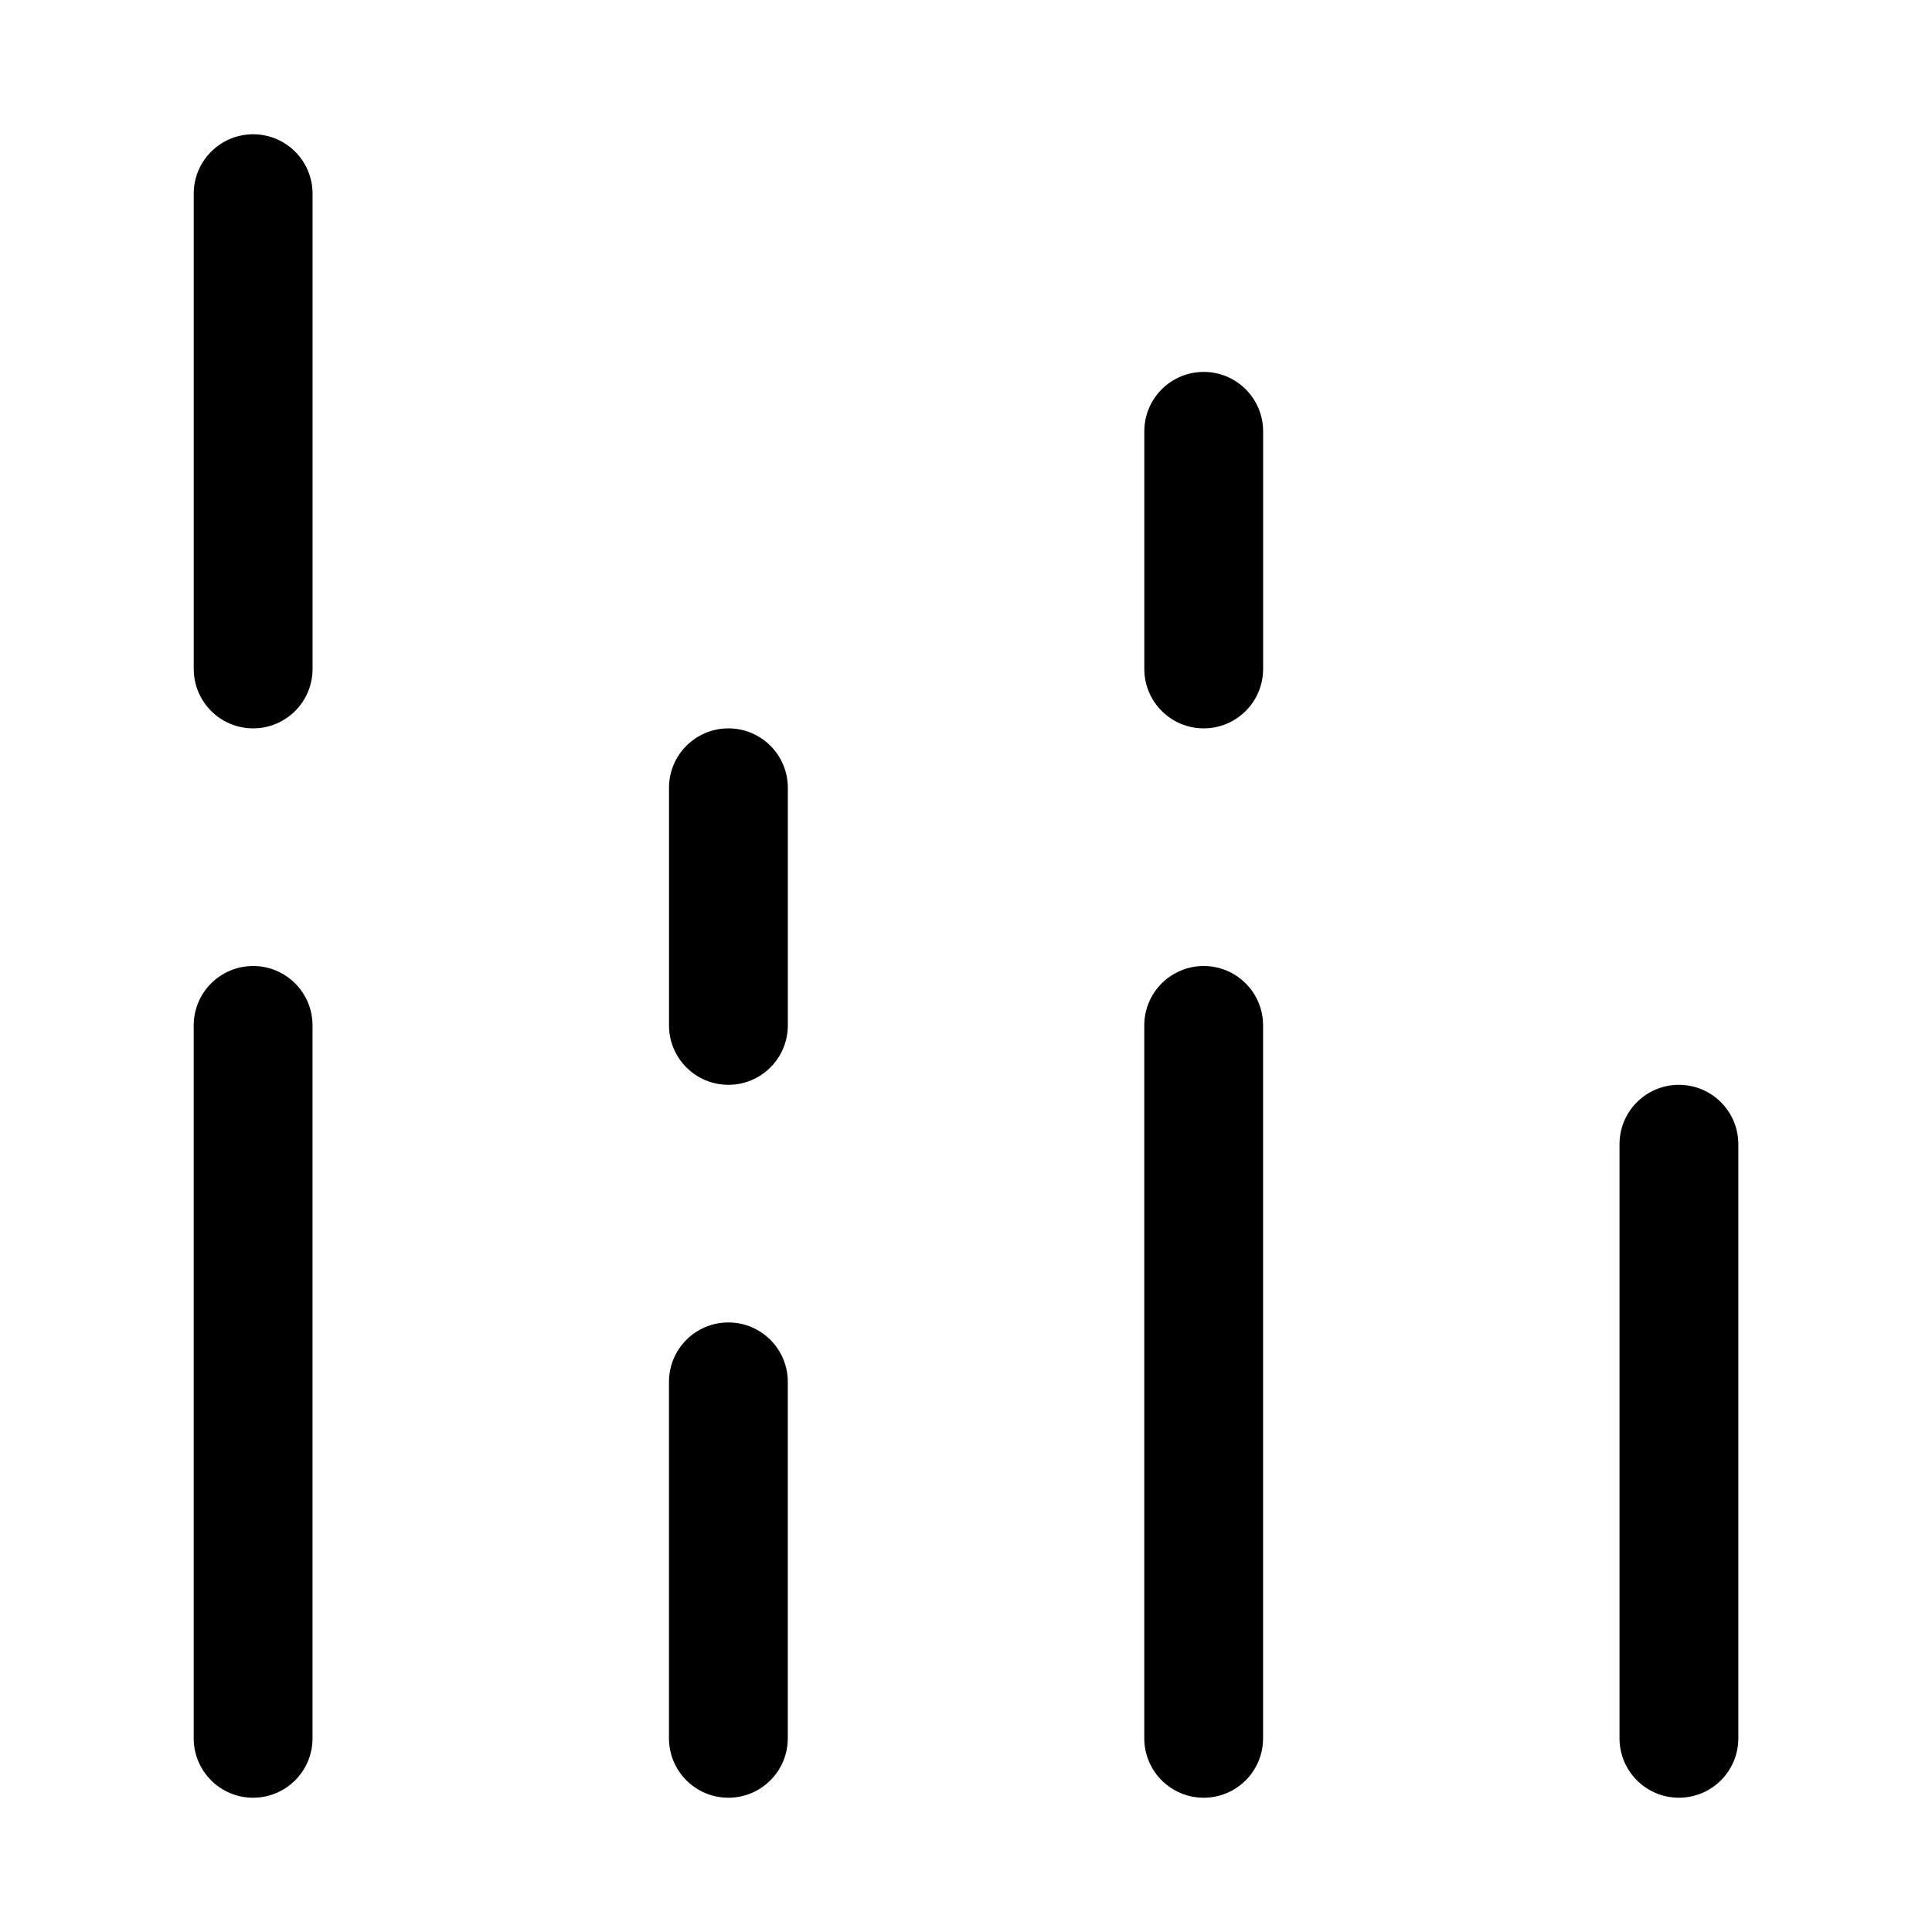 <?xml version="1.0" encoding="UTF-8"?>
<!-- The Best Svg Icon site in the world: iconSvg.co, Visit us! https://iconsvg.co -->
<svg fill="#000000" width="800px" height="800px" version="1.1" viewBox="144 144 512 512" xmlns="http://www.w3.org/2000/svg">
 <path d="m588.93 431.49c8.695 0 15.746 7.047 15.746 15.742v157.44c0 8.695-7.051 15.742-15.746 15.742-8.695 0-15.742-7.047-15.742-15.742v-157.44c0-8.695 7.047-15.742 15.742-15.742zm-251.9 62.973c8.695 0 15.742 7.051 15.742 15.746v94.465c0 8.695-7.047 15.742-15.742 15.742-8.695 0-15.746-7.047-15.746-15.742v-94.465c0-8.695 7.051-15.746 15.746-15.746zm-125.95-94.461c8.695 0 15.742 7.047 15.742 15.742v188.93c0 8.695-7.047 15.742-15.742 15.742-8.695 0-15.746-7.047-15.746-15.742v-188.93c0-8.695 7.051-15.742 15.746-15.742zm251.91 0c8.691 0 15.742 7.047 15.742 15.742v188.93c0 8.695-7.051 15.742-15.742 15.742-8.695 0-15.746-7.047-15.746-15.742v-188.93c0-8.695 7.051-15.742 15.746-15.742zm-125.95-62.977c8.695 0 15.742 7.047 15.742 15.742v62.977c0 8.695-7.047 15.746-15.742 15.746-8.695 0-15.746-7.051-15.746-15.746v-62.977c0-8.695 7.051-15.742 15.746-15.742zm-125.95-157.44c8.695 0 15.742 7.047 15.742 15.742v125.95c0 8.695-7.047 15.746-15.742 15.746-8.695 0-15.746-7.051-15.746-15.746v-125.95c0-8.695 7.051-15.742 15.746-15.742zm251.91 62.977c8.691 0 15.742 7.047 15.742 15.742v62.977c0 8.695-7.051 15.746-15.742 15.746-8.695 0-15.746-7.051-15.746-15.746v-62.977c0-8.695 7.051-15.742 15.746-15.742z" fill-rule="evenodd"/>
</svg>